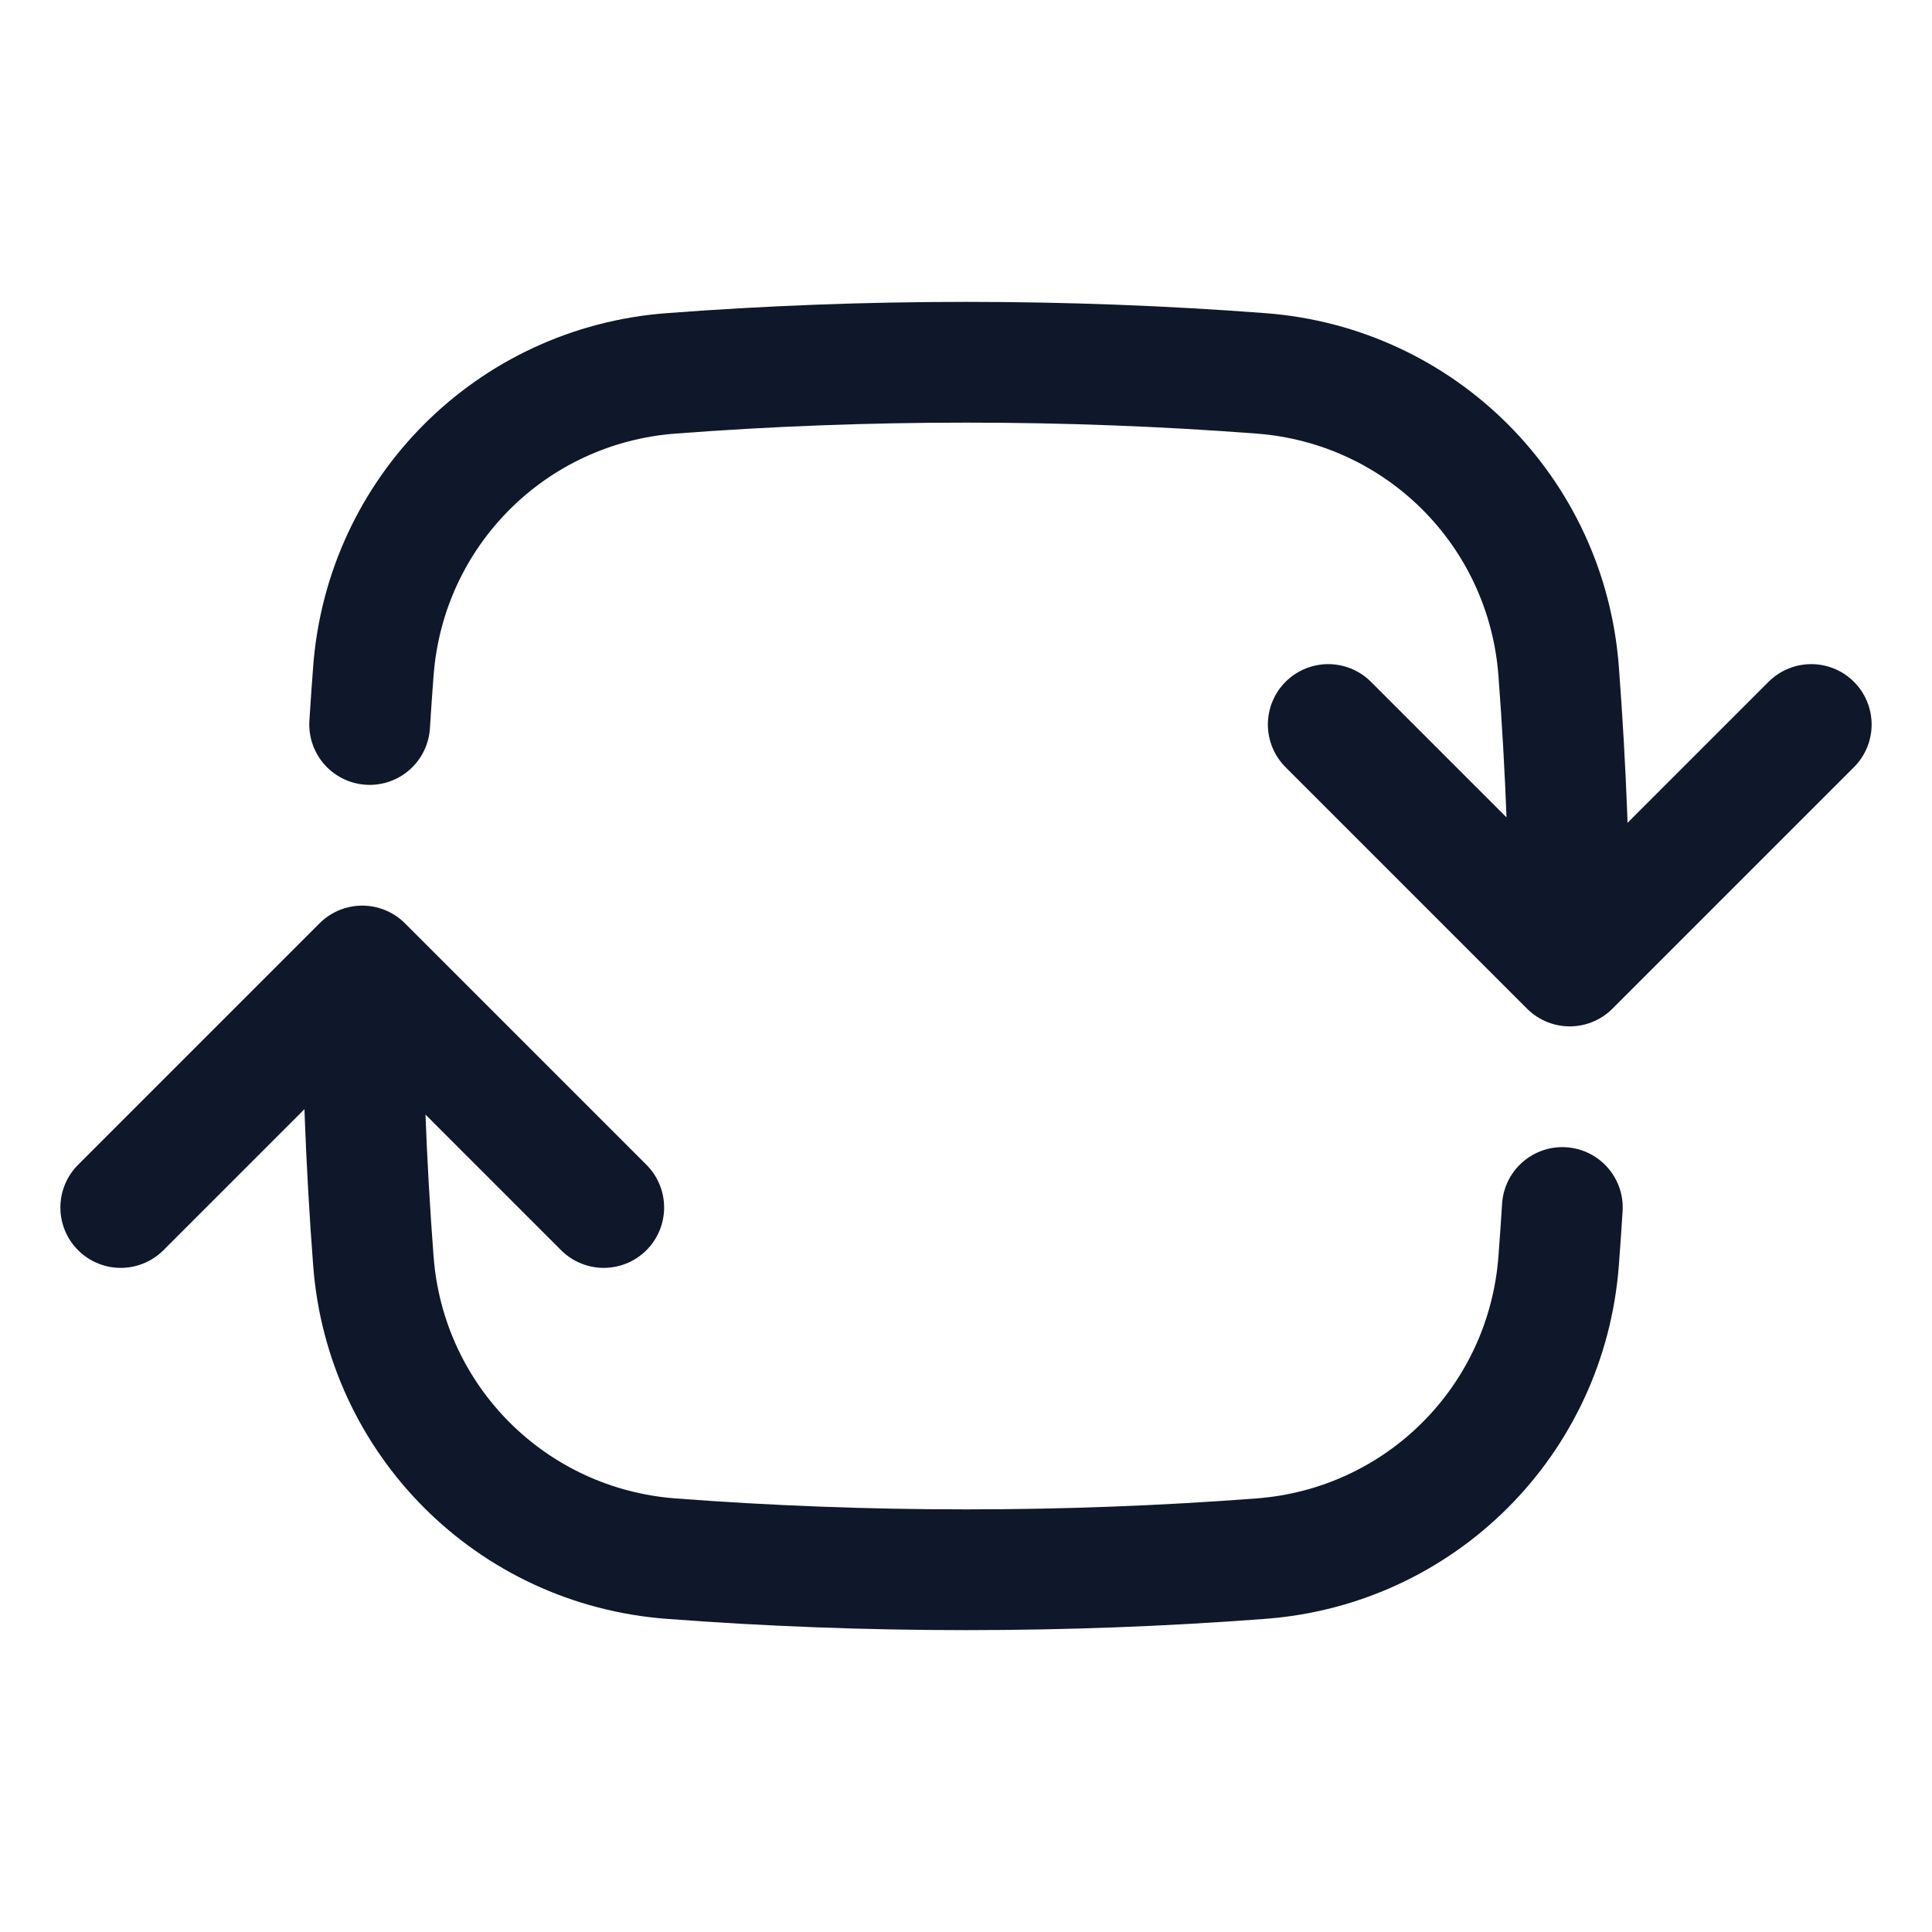 <svg width="24" height="24" viewBox="0 0 24 24" fill="none" xmlns="http://www.w3.org/2000/svg">
<path d="M19.5 12C19.5 10.768 19.454 9.547 19.362 8.338C19.213 6.354 17.646 4.787 15.662 4.638C14.453 4.546 13.232 4.5 12 4.5C10.768 4.5 9.547 4.546 8.338 4.638C6.354 4.787 4.787 6.354 4.638 8.338C4.621 8.559 4.606 8.779 4.592 9M19.5 12L22.5 9M19.5 12L16.5 9M4.5 12C4.5 13.232 4.546 14.453 4.638 15.662C4.787 17.646 6.354 19.213 8.338 19.362C9.547 19.454 10.768 19.5 12 19.5C13.232 19.5 14.453 19.454 15.662 19.362C17.646 19.213 19.213 17.646 19.362 15.662C19.379 15.441 19.394 15.221 19.408 15M4.5 12L7.5 15M4.5 12L1.5 15" stroke="#0F172A" stroke-width="1.5" stroke-linecap="round" stroke-linejoin="round"/>
</svg>
